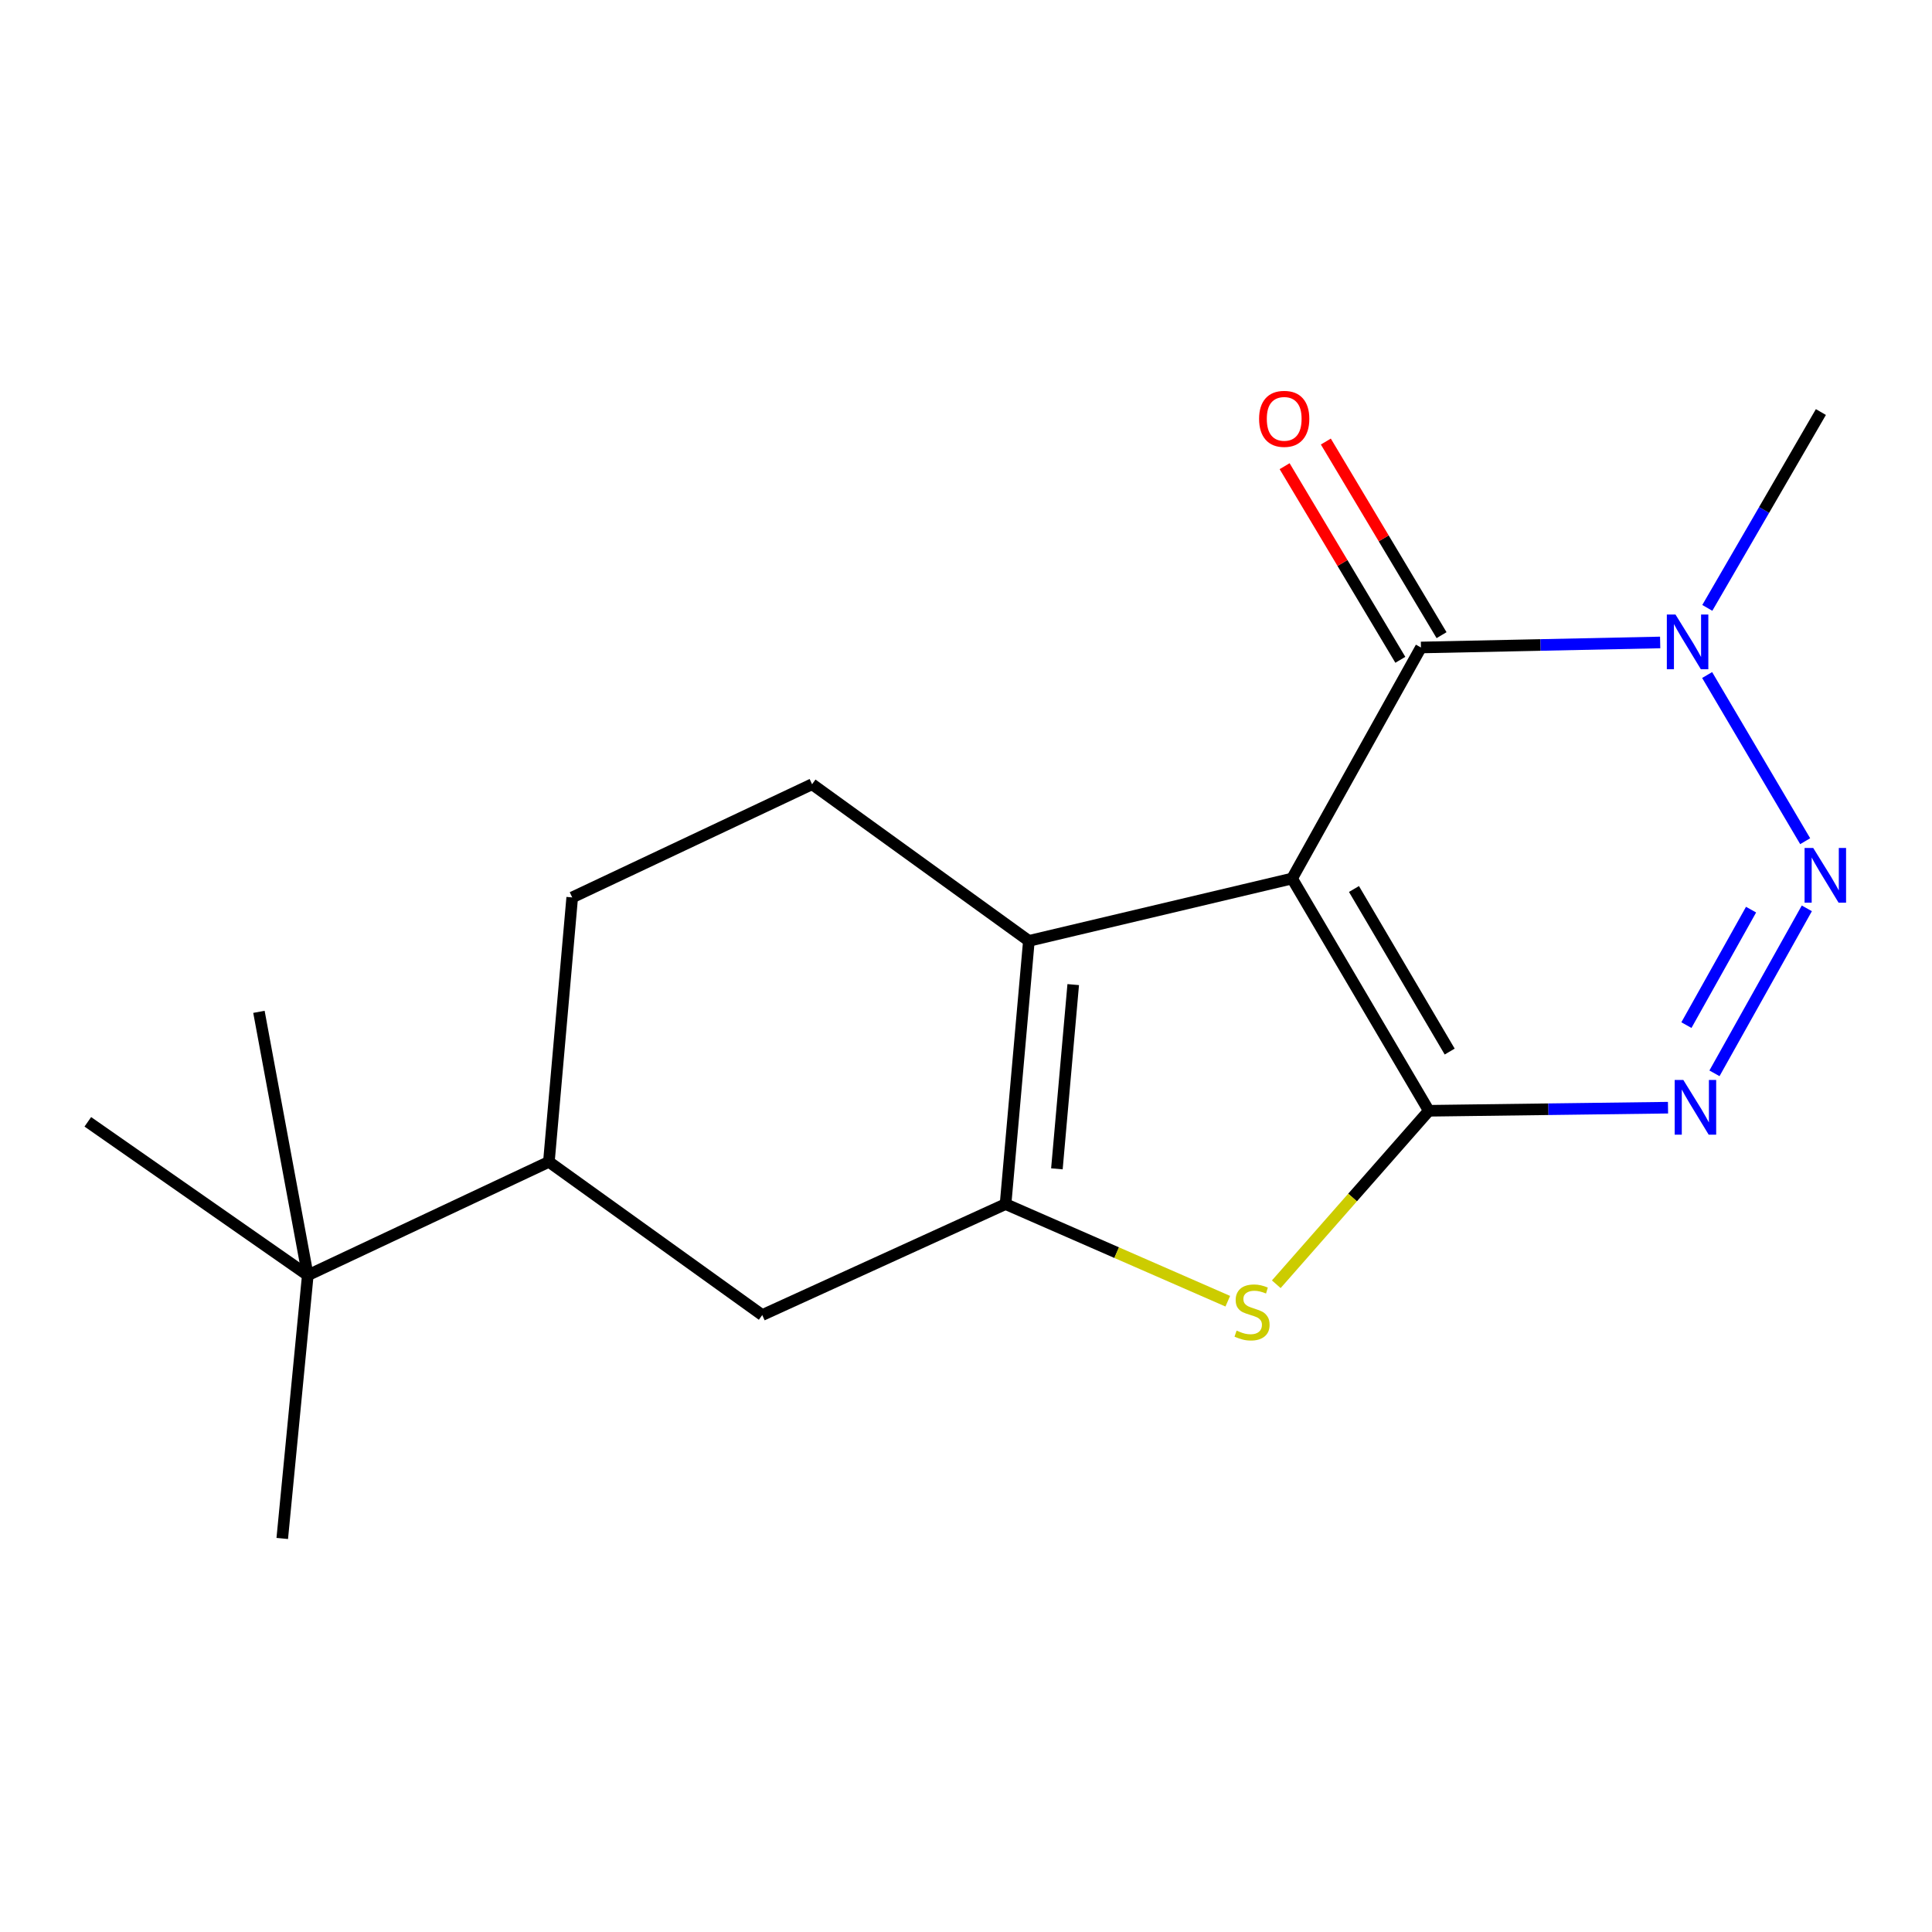 <?xml version='1.0' encoding='iso-8859-1'?>
<svg version='1.1' baseProfile='full'
              xmlns='http://www.w3.org/2000/svg'
                      xmlns:rdkit='http://www.rdkit.org/xml'
                      xmlns:xlink='http://www.w3.org/1999/xlink'
                  xml:space='preserve'
width='1000px' height='1000px' viewBox='0 0 1000 1000'>
<!-- END OF HEADER -->
<rect style='opacity:1.0;fill:#FFFFFF;stroke:none' width='1000' height='1000' x='0' y='0'> </rect>
<path class='bond-0' d='M 668.775,454.725 L 739.555,574.934' style='fill:none;fill-rule:evenodd;stroke:#000000;stroke-width:6px;stroke-linecap:butt;stroke-linejoin:miter;stroke-opacity:1' />
<path class='bond-0' d='M 700.814,460.143 L 750.36,544.289' style='fill:none;fill-rule:evenodd;stroke:#000000;stroke-width:6px;stroke-linecap:butt;stroke-linejoin:miter;stroke-opacity:1' />
<path class='bond-3' d='M 668.775,454.725 L 735.481,335.138' style='fill:none;fill-rule:evenodd;stroke:#000000;stroke-width:6px;stroke-linecap:butt;stroke-linejoin:miter;stroke-opacity:1' />
<path class='bond-4' d='M 668.775,454.725 L 532.546,487.001' style='fill:none;fill-rule:evenodd;stroke:#000000;stroke-width:6px;stroke-linecap:butt;stroke-linejoin:miter;stroke-opacity:1' />
<path class='bond-1' d='M 739.555,574.934 L 801.459,574.135' style='fill:none;fill-rule:evenodd;stroke:#000000;stroke-width:6px;stroke-linecap:butt;stroke-linejoin:miter;stroke-opacity:1' />
<path class='bond-1' d='M 801.459,574.135 L 863.362,573.335' style='fill:none;fill-rule:evenodd;stroke:#0000FF;stroke-width:6px;stroke-linecap:butt;stroke-linejoin:miter;stroke-opacity:1' />
<path class='bond-6' d='M 739.555,574.934 L 700.079,619.832' style='fill:none;fill-rule:evenodd;stroke:#000000;stroke-width:6px;stroke-linecap:butt;stroke-linejoin:miter;stroke-opacity:1' />
<path class='bond-6' d='M 700.079,619.832 L 660.603,664.73' style='fill:none;fill-rule:evenodd;stroke:#CCCC00;stroke-width:6px;stroke-linecap:butt;stroke-linejoin:miter;stroke-opacity:1' />
<path class='bond-19' d='M 887.406,555.552 L 935.211,470.164' style='fill:none;fill-rule:evenodd;stroke:#0000FF;stroke-width:6px;stroke-linecap:butt;stroke-linejoin:miter;stroke-opacity:1' />
<path class='bond-19' d='M 872.886,530.599 L 906.349,470.828' style='fill:none;fill-rule:evenodd;stroke:#0000FF;stroke-width:6px;stroke-linecap:butt;stroke-linejoin:miter;stroke-opacity:1' />
<path class='bond-2' d='M 934.359,435.4 L 883.613,349.392' style='fill:none;fill-rule:evenodd;stroke:#0000FF;stroke-width:6px;stroke-linecap:butt;stroke-linejoin:miter;stroke-opacity:1' />
<path class='bond-7' d='M 735.481,335.138 L 797.391,333.837' style='fill:none;fill-rule:evenodd;stroke:#000000;stroke-width:6px;stroke-linecap:butt;stroke-linejoin:miter;stroke-opacity:1' />
<path class='bond-7' d='M 797.391,333.837 L 859.301,332.536' style='fill:none;fill-rule:evenodd;stroke:#0000FF;stroke-width:6px;stroke-linecap:butt;stroke-linejoin:miter;stroke-opacity:1' />
<path class='bond-11' d='M 746.15,328.761 L 716.202,278.652' style='fill:none;fill-rule:evenodd;stroke:#000000;stroke-width:6px;stroke-linecap:butt;stroke-linejoin:miter;stroke-opacity:1' />
<path class='bond-11' d='M 716.202,278.652 L 686.253,228.543' style='fill:none;fill-rule:evenodd;stroke:#FF0000;stroke-width:6px;stroke-linecap:butt;stroke-linejoin:miter;stroke-opacity:1' />
<path class='bond-11' d='M 724.812,341.514 L 694.863,291.405' style='fill:none;fill-rule:evenodd;stroke:#000000;stroke-width:6px;stroke-linecap:butt;stroke-linejoin:miter;stroke-opacity:1' />
<path class='bond-11' d='M 694.863,291.405 L 664.915,241.296' style='fill:none;fill-rule:evenodd;stroke:#FF0000;stroke-width:6px;stroke-linecap:butt;stroke-linejoin:miter;stroke-opacity:1' />
<path class='bond-5' d='M 532.546,487.001 L 520.475,623.23' style='fill:none;fill-rule:evenodd;stroke:#000000;stroke-width:6px;stroke-linecap:butt;stroke-linejoin:miter;stroke-opacity:1' />
<path class='bond-5' d='M 555.498,509.629 L 547.048,604.99' style='fill:none;fill-rule:evenodd;stroke:#000000;stroke-width:6px;stroke-linecap:butt;stroke-linejoin:miter;stroke-opacity:1' />
<path class='bond-9' d='M 532.546,487.001 L 420.334,405.918' style='fill:none;fill-rule:evenodd;stroke:#000000;stroke-width:6px;stroke-linecap:butt;stroke-linejoin:miter;stroke-opacity:1' />
<path class='bond-8' d='M 520.475,623.23 L 394.535,680.669' style='fill:none;fill-rule:evenodd;stroke:#000000;stroke-width:6px;stroke-linecap:butt;stroke-linejoin:miter;stroke-opacity:1' />
<path class='bond-18' d='M 520.475,623.23 L 577.987,648.369' style='fill:none;fill-rule:evenodd;stroke:#000000;stroke-width:6px;stroke-linecap:butt;stroke-linejoin:miter;stroke-opacity:1' />
<path class='bond-18' d='M 577.987,648.369 L 635.498,673.507' style='fill:none;fill-rule:evenodd;stroke:#CCCC00;stroke-width:6px;stroke-linecap:butt;stroke-linejoin:miter;stroke-opacity:1' />
<path class='bond-14' d='M 883.699,314.639 L 913.094,263.955' style='fill:none;fill-rule:evenodd;stroke:#0000FF;stroke-width:6px;stroke-linecap:butt;stroke-linejoin:miter;stroke-opacity:1' />
<path class='bond-14' d='M 913.094,263.955 L 942.49,213.272' style='fill:none;fill-rule:evenodd;stroke:#000000;stroke-width:6px;stroke-linecap:butt;stroke-linejoin:miter;stroke-opacity:1' />
<path class='bond-20' d='M 394.535,680.669 L 284.104,601.367' style='fill:none;fill-rule:evenodd;stroke:#000000;stroke-width:6px;stroke-linecap:butt;stroke-linejoin:miter;stroke-opacity:1' />
<path class='bond-13' d='M 420.334,405.918 L 296.175,464.503' style='fill:none;fill-rule:evenodd;stroke:#000000;stroke-width:6px;stroke-linecap:butt;stroke-linejoin:miter;stroke-opacity:1' />
<path class='bond-10' d='M 284.104,601.367 L 296.175,464.503' style='fill:none;fill-rule:evenodd;stroke:#000000;stroke-width:6px;stroke-linecap:butt;stroke-linejoin:miter;stroke-opacity:1' />
<path class='bond-12' d='M 284.104,601.367 L 159.31,660.077' style='fill:none;fill-rule:evenodd;stroke:#000000;stroke-width:6px;stroke-linecap:butt;stroke-linejoin:miter;stroke-opacity:1' />
<path class='bond-15' d='M 159.31,660.077 L 45.455,580.651' style='fill:none;fill-rule:evenodd;stroke:#000000;stroke-width:6px;stroke-linecap:butt;stroke-linejoin:miter;stroke-opacity:1' />
<path class='bond-16' d='M 159.31,660.077 L 146.093,796.306' style='fill:none;fill-rule:evenodd;stroke:#000000;stroke-width:6px;stroke-linecap:butt;stroke-linejoin:miter;stroke-opacity:1' />
<path class='bond-17' d='M 159.31,660.077 L 134.023,523.723' style='fill:none;fill-rule:evenodd;stroke:#000000;stroke-width:6px;stroke-linecap:butt;stroke-linejoin:miter;stroke-opacity:1' />
<path  class='atom-2' d='M 871.292 558.992
L 880.572 573.992
Q 881.492 575.472, 882.972 578.152
Q 884.452 580.832, 884.532 580.992
L 884.532 558.992
L 888.292 558.992
L 888.292 587.312
L 884.412 587.312
L 874.452 570.912
Q 873.292 568.992, 872.052 566.792
Q 870.852 564.592, 870.492 563.912
L 870.492 587.312
L 866.812 587.312
L 866.812 558.992
L 871.292 558.992
' fill='#0000FF'/>
<path  class='atom-3' d='M 938.523 438.908
L 947.803 453.908
Q 948.723 455.388, 950.203 458.068
Q 951.683 460.748, 951.763 460.908
L 951.763 438.908
L 955.523 438.908
L 955.523 467.228
L 951.643 467.228
L 941.683 450.828
Q 940.523 448.908, 939.283 446.708
Q 938.083 444.508, 937.723 443.828
L 937.723 467.228
L 934.043 467.228
L 934.043 438.908
L 938.523 438.908
' fill='#0000FF'/>
<path  class='atom-7' d='M 640.059 688.718
Q 640.379 688.838, 641.699 689.398
Q 643.019 689.958, 644.459 690.318
Q 645.939 690.638, 647.379 690.638
Q 650.059 690.638, 651.619 689.358
Q 653.179 688.038, 653.179 685.758
Q 653.179 684.198, 652.379 683.238
Q 651.619 682.278, 650.419 681.758
Q 649.219 681.238, 647.219 680.638
Q 644.699 679.878, 643.179 679.158
Q 641.699 678.438, 640.619 676.918
Q 639.579 675.398, 639.579 672.838
Q 639.579 669.278, 641.979 667.078
Q 644.419 664.878, 649.219 664.878
Q 652.499 664.878, 656.219 666.438
L 655.299 669.518
Q 651.899 668.118, 649.339 668.118
Q 646.579 668.118, 645.059 669.278
Q 643.539 670.398, 643.579 672.358
Q 643.579 673.878, 644.339 674.798
Q 645.139 675.718, 646.259 676.238
Q 647.419 676.758, 649.339 677.358
Q 651.899 678.158, 653.419 678.958
Q 654.939 679.758, 656.019 681.398
Q 657.139 682.998, 657.139 685.758
Q 657.139 689.678, 654.499 691.798
Q 651.899 693.878, 647.539 693.878
Q 645.019 693.878, 643.099 693.318
Q 641.219 692.798, 638.979 691.878
L 640.059 688.718
' fill='#CCCC00'/>
<path  class='atom-8' d='M 867.232 318.077
L 876.512 333.077
Q 877.432 334.557, 878.912 337.237
Q 880.392 339.917, 880.472 340.077
L 880.472 318.077
L 884.232 318.077
L 884.232 346.397
L 880.352 346.397
L 870.392 329.997
Q 869.232 328.077, 867.992 325.877
Q 866.792 323.677, 866.432 322.997
L 866.432 346.397
L 862.752 346.397
L 862.752 318.077
L 867.232 318.077
' fill='#0000FF'/>
<path  class='atom-12' d='M 651.701 216.79
Q 651.701 209.99, 655.061 206.19
Q 658.421 202.39, 664.701 202.39
Q 670.981 202.39, 674.341 206.19
Q 677.701 209.99, 677.701 216.79
Q 677.701 223.67, 674.301 227.59
Q 670.901 231.47, 664.701 231.47
Q 658.461 231.47, 655.061 227.59
Q 651.701 223.71, 651.701 216.79
M 664.701 228.27
Q 669.021 228.27, 671.341 225.39
Q 673.701 222.47, 673.701 216.79
Q 673.701 211.23, 671.341 208.43
Q 669.021 205.59, 664.701 205.59
Q 660.381 205.59, 658.021 208.39
Q 655.701 211.19, 655.701 216.79
Q 655.701 222.51, 658.021 225.39
Q 660.381 228.27, 664.701 228.27
' fill='#FF0000'/>
</svg>
